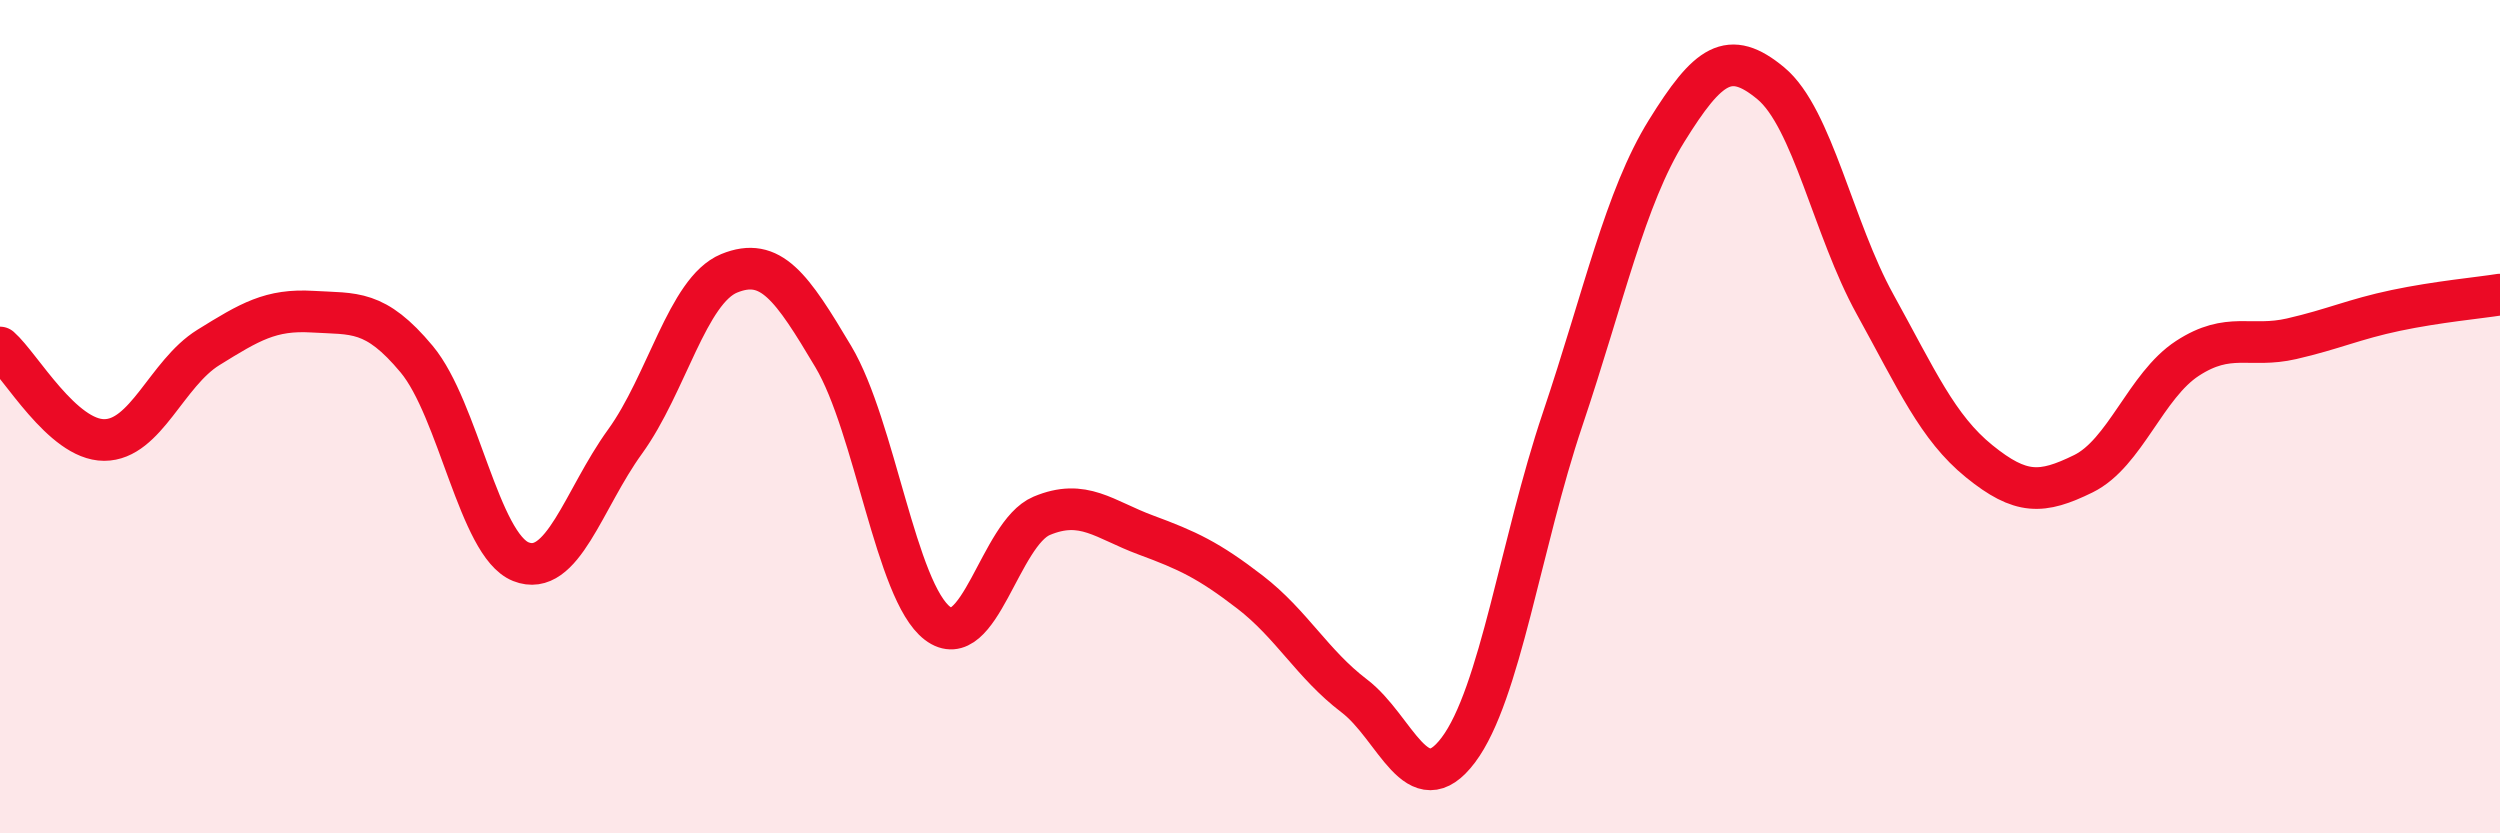 
    <svg width="60" height="20" viewBox="0 0 60 20" xmlns="http://www.w3.org/2000/svg">
      <path
        d="M 0,8.34 C 0.5,8.78 1.5,10.56 2.5,10.56 C 3.5,10.56 4,8.96 5,8.34 C 6,7.72 6.5,7.42 7.5,7.48 C 8.5,7.54 9,7.42 10,8.62 C 11,9.82 11.5,13.08 12.5,13.48 C 13.5,13.88 14,11.98 15,10.6 C 16,9.22 16.5,6.97 17.5,6.56 C 18.5,6.15 19,6.88 20,8.56 C 21,10.24 21.5,14.2 22.5,14.96 C 23.5,15.72 24,12.8 25,12.38 C 26,11.96 26.5,12.47 27.5,12.84 C 28.5,13.21 29,13.44 30,14.21 C 31,14.98 31.5,15.94 32.5,16.7 C 33.5,17.46 34,19.33 35,18 C 36,16.67 36.5,13.04 37.5,10.07 C 38.5,7.1 39,4.75 40,3.14 C 41,1.53 41.5,1.17 42.5,2 C 43.5,2.83 44,5.49 45,7.3 C 46,9.11 46.5,10.26 47.5,11.07 C 48.5,11.88 49,11.86 50,11.37 C 51,10.88 51.5,9.25 52.5,8.6 C 53.5,7.95 54,8.36 55,8.13 C 56,7.9 56.5,7.66 57.5,7.45 C 58.5,7.24 59.5,7.15 60,7.07L60 20L0 20Z"
        fill="#EB0A25"
        opacity="0.1"
        stroke-linecap="round"
        stroke-linejoin="round"
      />
      <path
        d="M 0,8.34 C 0.5,8.78 1.5,10.56 2.5,10.56 C 3.5,10.56 4,8.96 5,8.34 C 6,7.72 6.5,7.42 7.5,7.48 C 8.5,7.54 9,7.42 10,8.62 C 11,9.82 11.5,13.08 12.5,13.48 C 13.5,13.88 14,11.98 15,10.6 C 16,9.22 16.5,6.97 17.5,6.56 C 18.5,6.15 19,6.88 20,8.56 C 21,10.24 21.5,14.2 22.5,14.96 C 23.5,15.72 24,12.8 25,12.38 C 26,11.96 26.5,12.47 27.5,12.84 C 28.5,13.21 29,13.44 30,14.21 C 31,14.98 31.5,15.94 32.5,16.7 C 33.5,17.46 34,19.33 35,18 C 36,16.67 36.5,13.04 37.5,10.07 C 38.5,7.1 39,4.75 40,3.14 C 41,1.53 41.5,1.17 42.5,2 C 43.5,2.83 44,5.49 45,7.3 C 46,9.11 46.5,10.26 47.5,11.07 C 48.5,11.88 49,11.86 50,11.37 C 51,10.88 51.5,9.25 52.5,8.6 C 53.5,7.95 54,8.36 55,8.13 C 56,7.9 56.5,7.66 57.5,7.45 C 58.5,7.24 59.5,7.15 60,7.07"
        stroke="#EB0A25"
        stroke-width="1"
        fill="none"
        stroke-linecap="round"
        stroke-linejoin="round"
      />
    </svg>
  